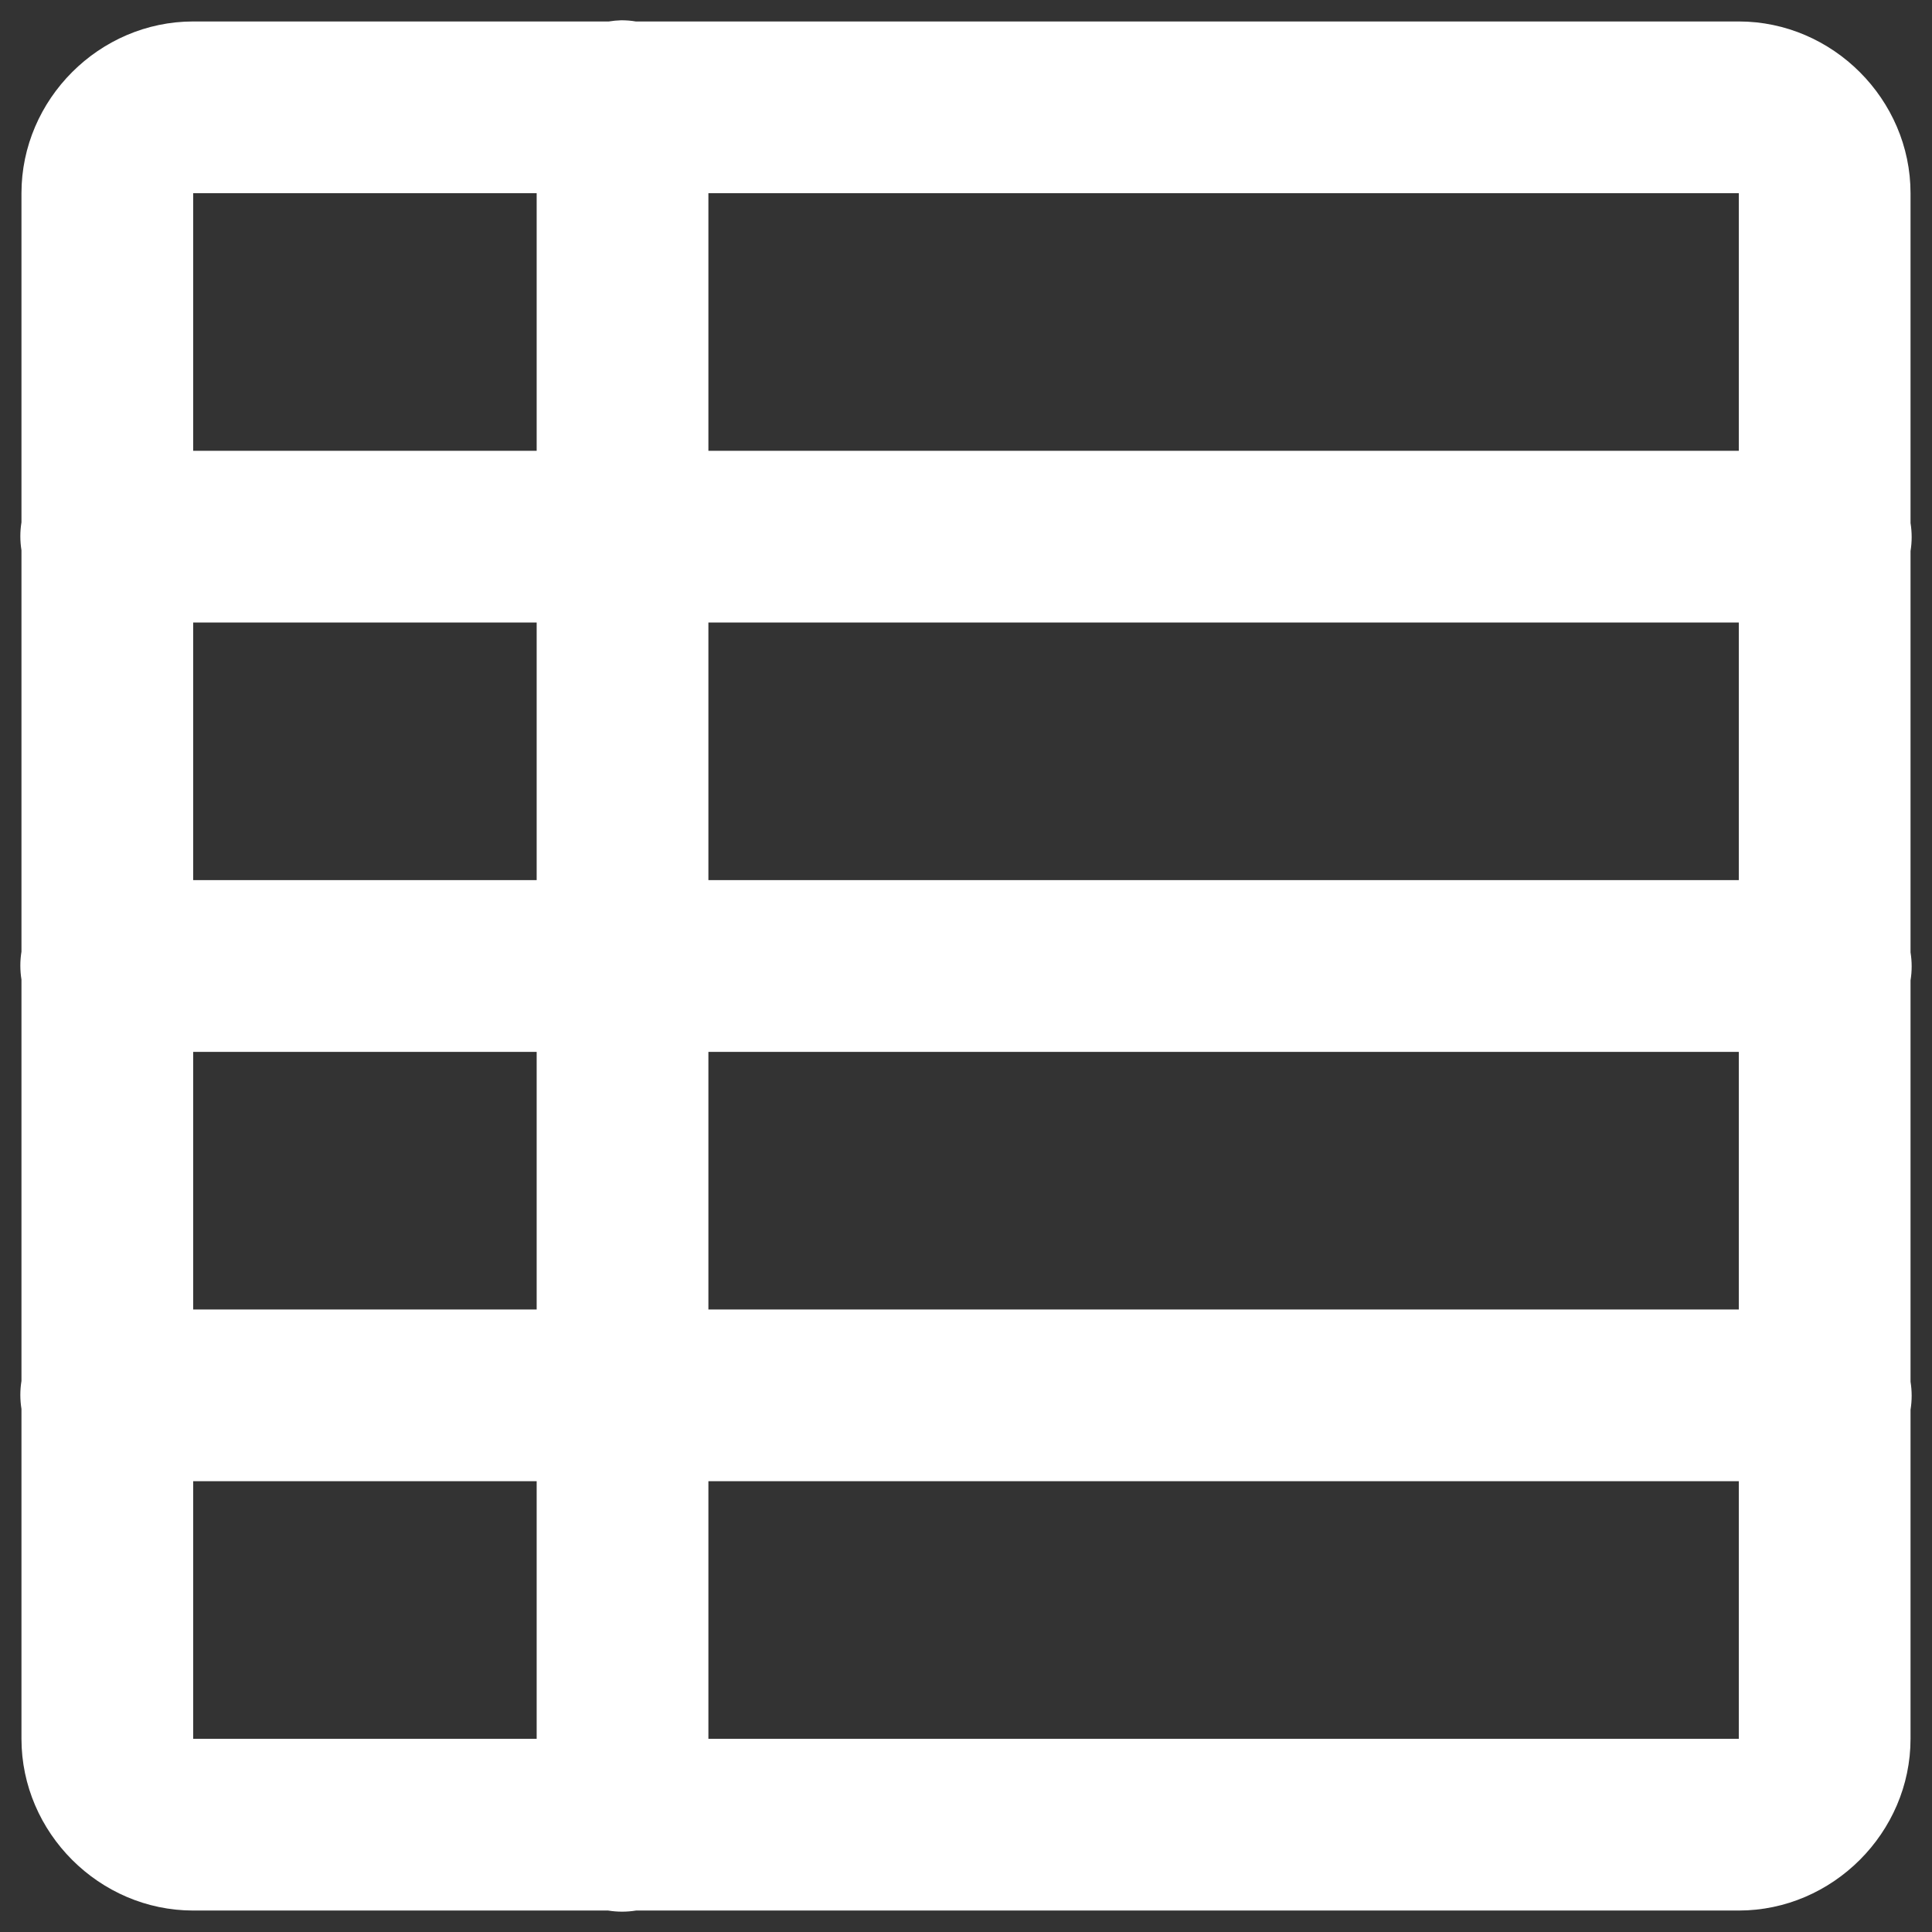 <svg width="18" height="18" viewBox="0 0 18 18" fill="none" xmlns="http://www.w3.org/2000/svg">
<rect x="0" y="0" width="18" height="18" fill="#333333" stroke="none"/>
<path d="M5.787 0.189C5.749 0.19 5.71 0.194 5.672 0.2H1.8C0.925 0.2 0.2 0.926 0.2 1.8V4.866C0.186 4.952 0.186 5.04 0.2 5.127V8.866C0.186 8.952 0.186 9.04 0.2 9.127V12.866C0.186 12.952 0.186 13.04 0.2 13.127V16.2C0.2 17.074 0.925 17.8 1.8 17.8H5.666C5.752 17.814 5.84 17.814 5.926 17.8H16.2C17.074 17.8 17.8 17.074 17.8 16.2V13.134C17.814 13.048 17.814 12.96 17.8 12.873V9.134C17.814 9.048 17.814 8.96 17.8 8.873V5.134C17.814 5.048 17.814 4.96 17.8 4.873V1.8C17.8 0.926 17.074 0.2 16.2 0.2H5.923C5.878 0.192 5.833 0.189 5.787 0.189ZM1.8 1.8H5V4.2H1.8V1.8ZM6.6 1.8H16.2V4.2H6.6V1.8ZM1.8 5.8H5V8.2H1.8V5.8ZM6.6 5.8H16.2V8.2H6.6V5.8ZM1.8 9.8H5V12.2H1.8V9.8ZM6.6 9.8H16.2V12.2H6.6V9.8ZM1.8 13.8H5V16.2H1.8V13.8ZM6.6 13.8H16.2V16.2H6.6V13.8Z" fill="white"/>
</svg>
